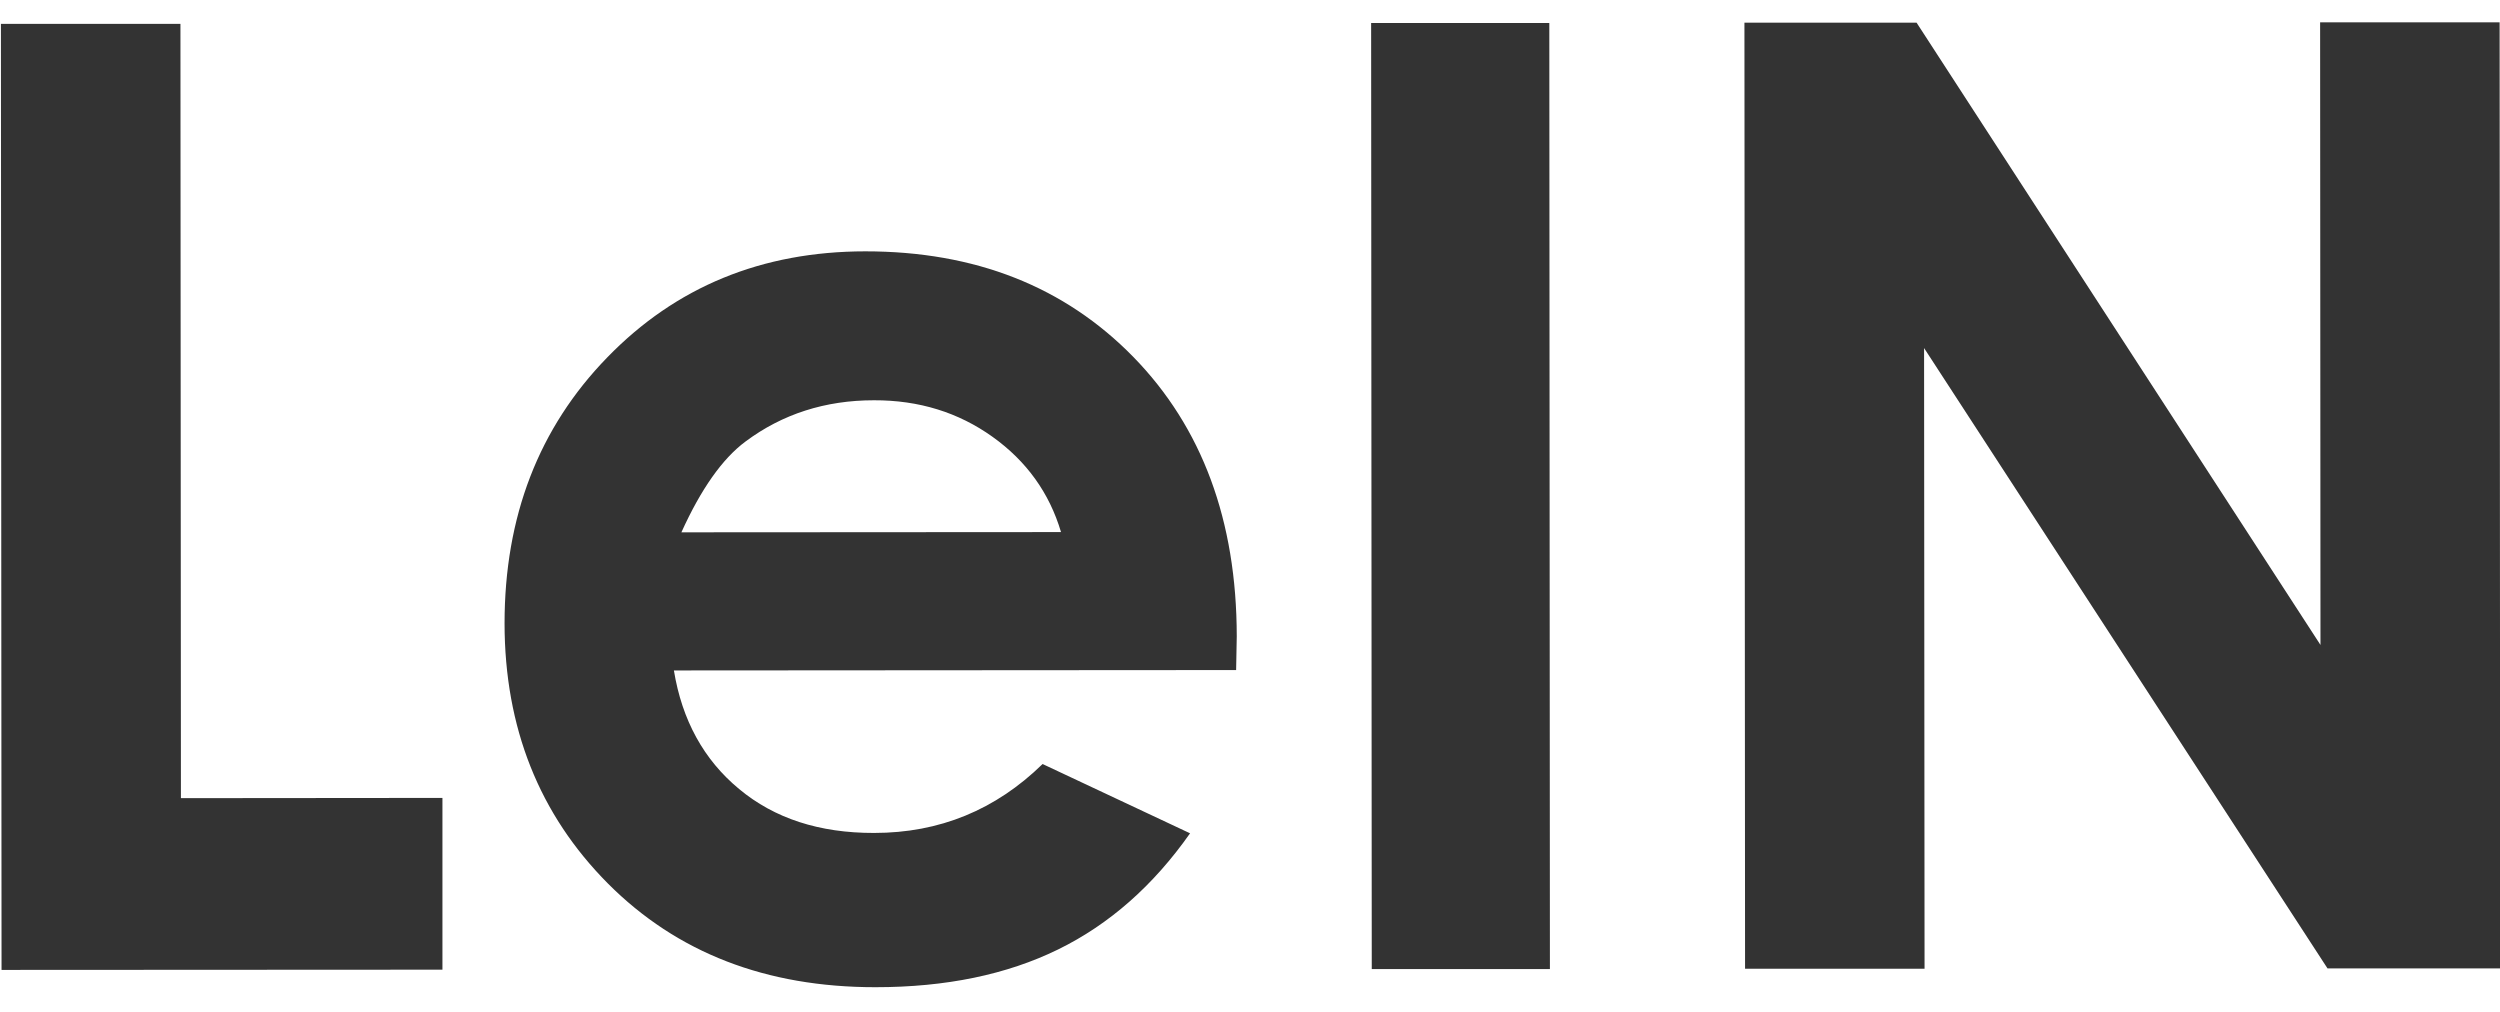 <svg width="84" height="34" viewBox="0 0 84 34" fill="none" xmlns="http://www.w3.org/2000/svg">
<path d="M0.031 0.801H6.063L6.079 26.818L14.866 26.81V32.581L0.052 32.589L0.031 0.797V0.801Z" fill="#333333"/>
<path d="M41.534 22.514L22.643 22.527C22.916 24.198 23.647 25.528 24.834 26.511C26.021 27.498 27.529 27.991 29.37 27.987C31.569 27.987 33.454 27.212 35.031 25.671L39.986 27.999C38.75 29.757 37.275 31.058 35.552 31.902C33.828 32.746 31.784 33.17 29.414 33.17C25.736 33.17 22.745 32.012 20.428 29.688C18.116 27.363 16.957 24.447 16.953 20.948C16.953 17.36 18.099 14.379 20.404 12.009C22.708 9.636 25.594 8.449 29.073 8.445C32.764 8.445 35.767 9.628 38.08 11.993C40.392 14.363 41.551 17.49 41.555 21.381L41.534 22.502V22.514ZM35.649 17.874C35.259 16.565 34.495 15.496 33.349 14.677C32.203 13.857 30.878 13.445 29.366 13.449C27.728 13.449 26.289 13.91 25.049 14.835C24.273 15.411 23.554 16.43 22.895 17.886L35.645 17.878L35.649 17.874Z" fill="#333333"/>
<path d="M46.07 0.773H52.057L52.077 32.561H46.091L46.07 0.773Z" fill="#333333"/>
<path d="M58.609 0.762H64.397L77.968 21.67L77.956 0.75H83.987L84.007 32.538H78.204L64.649 11.695L64.665 32.55H58.634L58.613 0.762H58.609Z" fill="#333333"/>
</svg>
